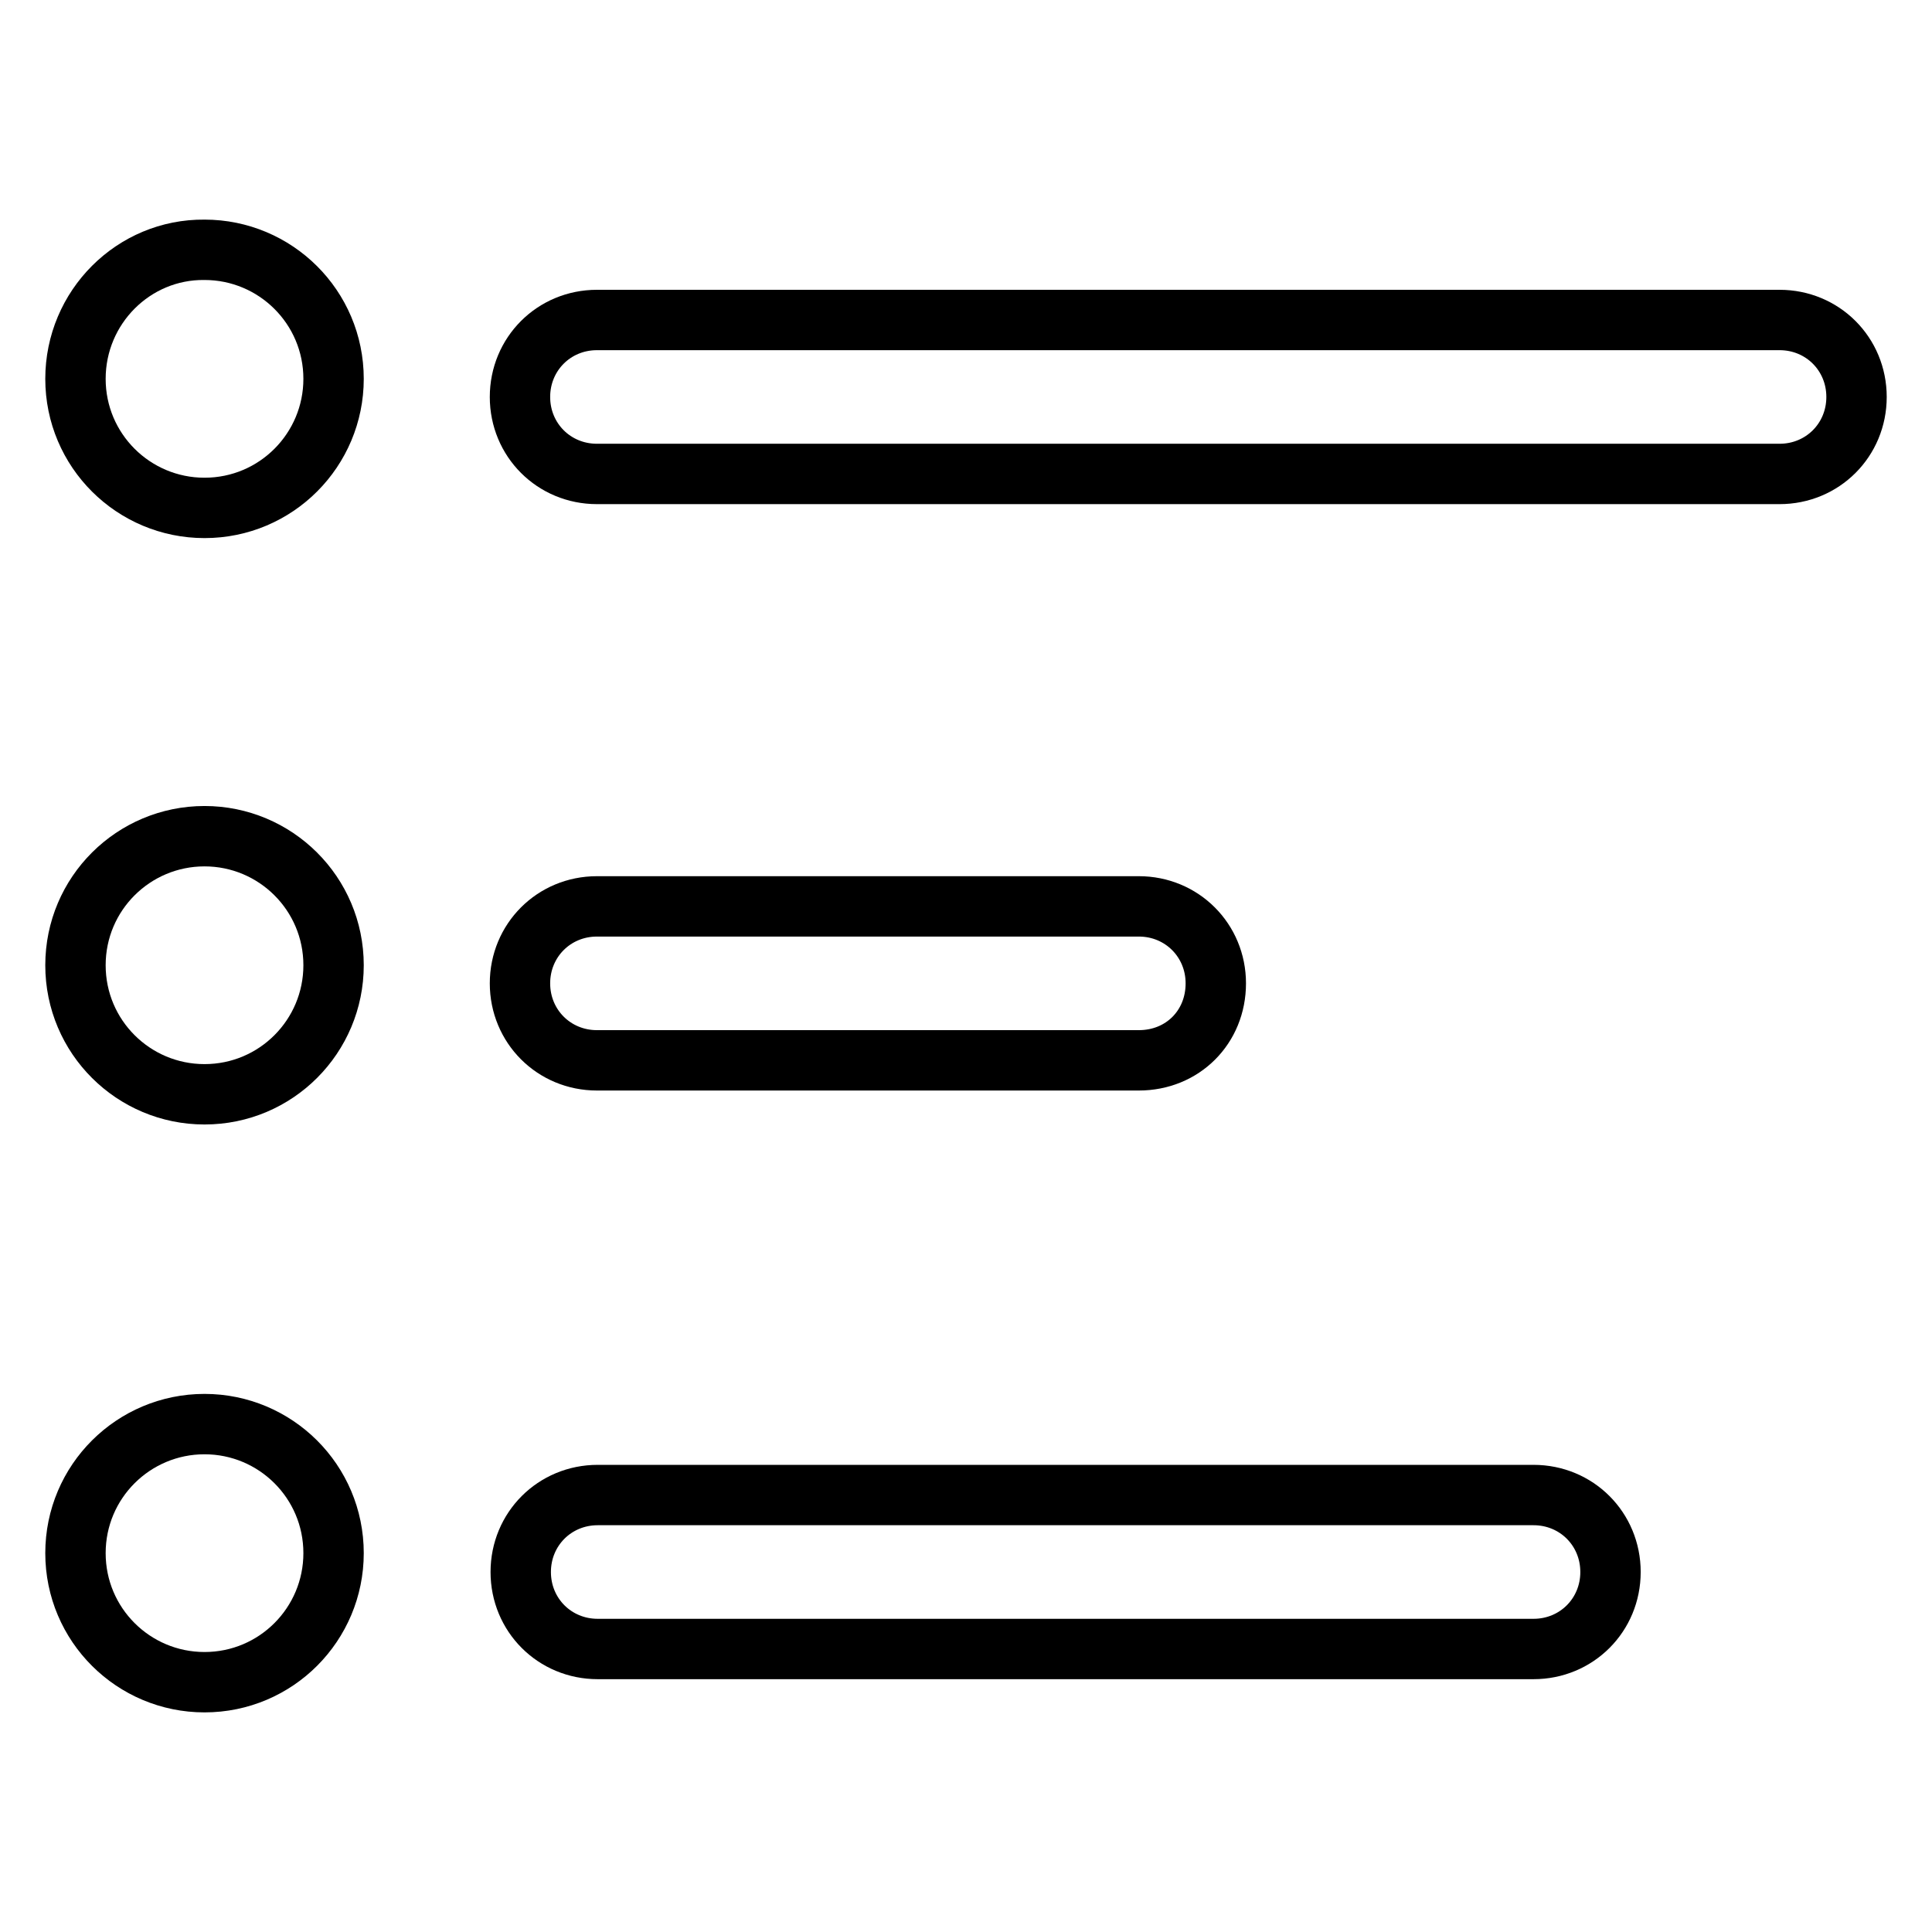 <?xml version="1.0" encoding="utf-8"?>
<!-- Svg Vector Icons : http://www.onlinewebfonts.com/icon -->
<!DOCTYPE svg PUBLIC "-//W3C//DTD SVG 1.1//EN" "http://www.w3.org/Graphics/SVG/1.1/DTD/svg11.dtd">
<svg version="1.1" xmlns="http://www.w3.org/2000/svg" xmlns:xlink="http://www.w3.org/1999/xlink" x="0px" y="0px" viewBox="0 0 256 256" enable-background="new 0 0 256 256" xml:space="preserve">
<g> <path stroke-width="8" fill-opacity="0" stroke="#000000"  d="M150.9,140.5H79.1c-5.7,0-10.2-4.5-10.2-10.2c0-5.7,4.5-10.2,10.2-10.2h71.8c5.7,0,10.2,4.5,10.2,10.2 C161.1,136.1,156.7,140.5,150.9,140.5z"/> <path stroke-width="8" fill-opacity="0" stroke="#000000"  d="M10,127.9c0,9.5,7.7,17.1,17.1,17.1c9.5,0,17.1-7.7,17.1-17.1c0-9.5-7.7-17.1-17.1-17.1 C17.7,110.8,10,118.4,10,127.9C10,127.9,10,127.9,10,127.9z"/> <path stroke-width="8" fill-opacity="0" stroke="#000000"  d="M203.2,218.5h-124c-5.7,0-10.2-4.5-10.2-10.2c0-5.7,4.5-10.2,10.2-10.2h124c5.7,0,10.2,4.5,10.2,10.2 C213.4,214,208.9,218.5,203.2,218.5z"/> <path stroke-width="8" fill-opacity="0" stroke="#000000"  d="M10,205.8c0,9.5,7.7,17.1,17.1,17.1c9.5,0,17.1-7.7,17.1-17.1l0,0c0-9.5-7.7-17.1-17.1-17.1 C17.7,188.7,10,196.3,10,205.8C10,205.8,10,205.8,10,205.8z"/> <path stroke-width="8" fill-opacity="0" stroke="#000000"  d="M10,50.2c0,9.5,7.7,17.1,17.1,17.1c9.5,0,17.1-7.7,17.1-17.1c0-9.5-7.7-17.1-17.1-17.1 C17.7,33,10,40.7,10,50.2C10,50.2,10,50.2,10,50.2z"/> <path stroke-width="8" fill-opacity="0" stroke="#000000"  d="M235.8,62.8H79.1c-5.7,0-10.2-4.5-10.2-10.2c0-5.7,4.5-10.2,10.2-10.2h156.7c5.7,0,10.2,4.5,10.2,10.2 C246,58.3,241.5,62.8,235.8,62.8z"/></g>
</svg>